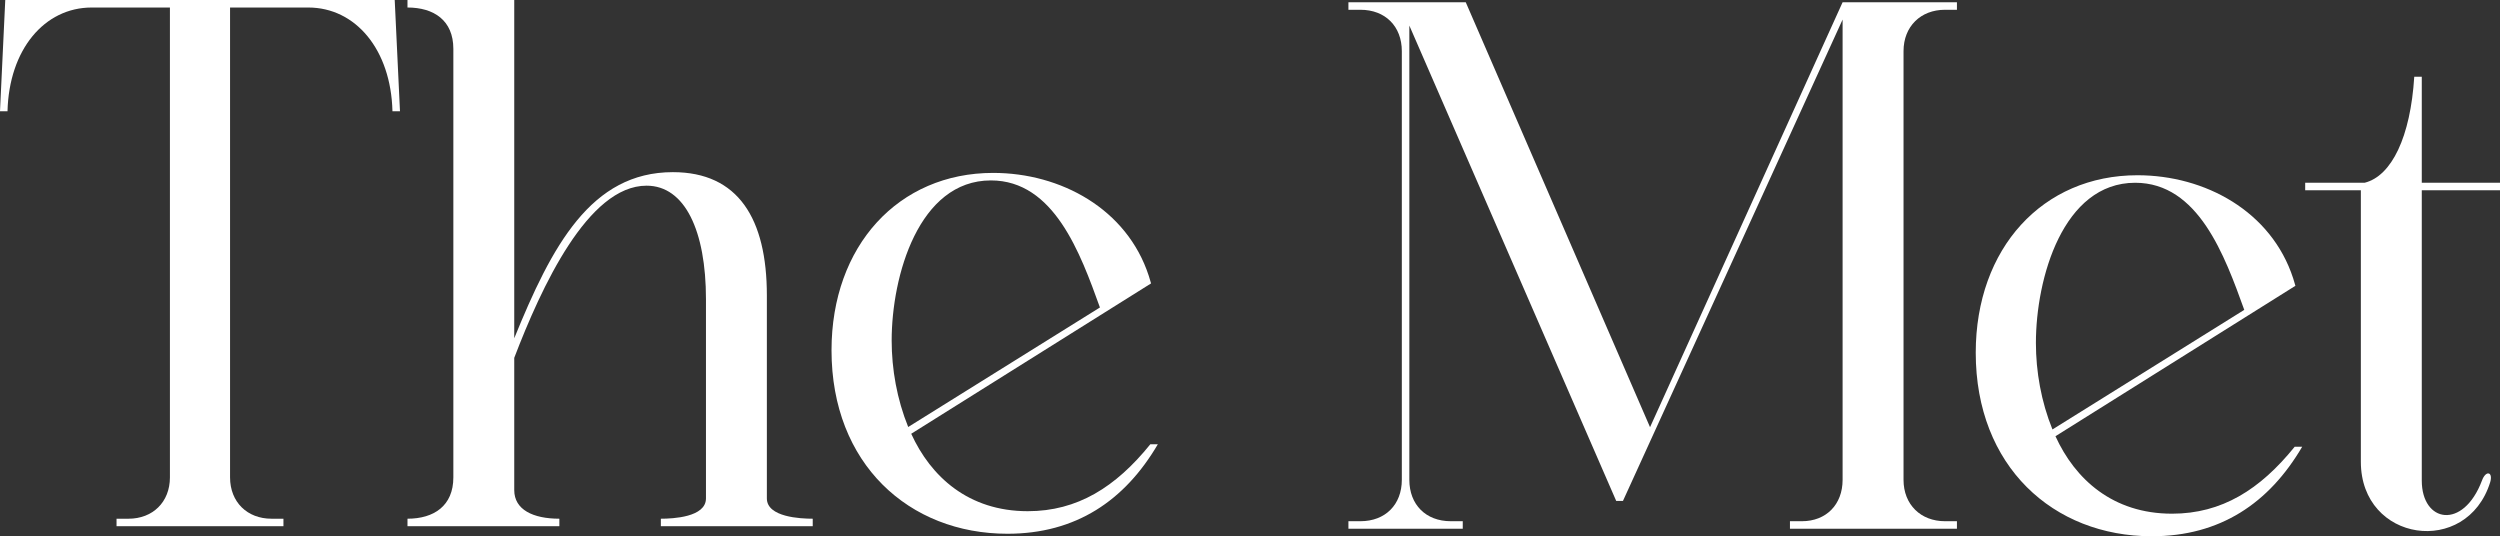 <?xml version="1.0" encoding="UTF-8"?>
<svg id="Layer_1" xmlns="http://www.w3.org/2000/svg" version="1.1" viewBox="0 0 504.637 108.245">
  <rect x="0" y="0" width="504.637" height="108.245" fill="#333333" stroke="none"/>
  <!-- Generator: Adobe Illustrator 29.6.0, SVG Export Plug-In . SVG Version: 2.1.1 Build 207)  -->
  <g>
    <path d="M57.215,104.705v1.517s-33.692,0-33.692,0v-1.517s2.429,0,2.429,0c4.856,0,8.347-3.339,8.347-8.346V1.517s-15.784,0-15.784,0c-9.561,0-16.694,8.498-16.998,20.941H0S1.062,0,1.062,0h78.613s1.062,22.458,1.062,22.458h-1.518c-.304-12.443-7.437-20.941-16.998-20.941h-15.783s0,94.841,0,94.841c0,5.008,3.49,8.346,8.347,8.346h2.428Z" style="fill: #fff;"/>
    <path d="M82.252,1.517V0s21.55,0,21.55,0v68.286c7.588-18.665,15.48-33.536,32.023-33.536,13.203,0,18.97,9.408,18.97,24.886v40.972c0,3.794,6.829,4.097,9.258,4.097v1.517s-30.657,0-30.657,0v-1.517c2.429,0,9.106-.303,9.106-4.097v-40.213c0-13.809-4.249-22.914-11.989-22.914-11.837,0-21.247,20.486-26.71,34.75v26.707c0,3.945,3.794,5.767,9.106,5.767v1.517s-30.656,0-30.656,0v-1.517c5.312,0,9.258-2.58,9.258-8.346V9.863c0-5.766-3.946-8.346-9.258-8.346Z" style="fill: #fff;"/>
    <path d="M207.456,103.187c10.017,0,17.756-4.856,24.738-13.505h1.518c-6.677,11.381-16.542,18.058-30.353,18.058-19.881,0-35.513-14.112-35.513-37.026,0-21.093,13.507-35.812,32.63-35.812,13.658,0,27.014,7.284,31.415,20.789l.455,1.517-48.412,30.349c3.946,8.65,11.534,15.63,23.523,15.63ZM222.026,62.064c-3.946-10.926-9.258-25.645-22.006-25.645-14.57,0-20.033,19.272-20.033,32.322,0,5.766,1.062,11.836,3.339,17.451l38.7-24.128Z" style="fill: #fff;"/>
  </g>
  <g>
    <path d="M295.264,105.209v1.518h-23.079v-1.518h2.429c5.011,0,8.351-3.34,8.351-8.35V10.324c0-5.01-3.34-8.35-8.351-8.35h-2.429V.456h23.686l37.198,85.776L371.938.456h23.079v1.518h-2.429c-4.859,0-8.351,3.34-8.351,8.35v86.535c0,5.01,3.492,8.35,8.351,8.35h2.429v1.518h-33.707v-1.518h2.43c4.858,0,8.198-3.34,8.198-8.35V3.948l-44.335,97.162h-1.366L284.483,5.163v91.696c0,5.01,3.341,8.35,8.351,8.35h2.43Z" style="fill: #fff;"/>
    <path d="M438.44,103.691c10.022,0,17.765-4.858,24.749-13.511h1.518c-6.68,11.386-16.549,18.066-30.366,18.066-19.89,0-35.529-14.119-35.529-37.043,0-21.103,13.514-35.829,32.644-35.829,13.665,0,27.026,7.287,31.429,20.799l.455,1.518-48.435,30.363c3.947,8.654,11.539,15.637,23.534,15.637ZM453.016,62.549c-3.947-10.931-9.262-25.657-22.016-25.657-14.576,0-20.042,19.281-20.042,32.336,0,5.769,1.063,11.842,3.34,17.459l38.717-24.139Z" style="fill: #fff;"/>
    <path d="M465.313,36.892h11.995c5.466-1.367,9.262-9.261,10.021-21.406h1.518v21.406h15.791v1.518h-15.791v58.601c0,8.502,8.351,10.02,12.147,0,.759-2.125,2.277-1.822,1.67.304-4.707,15.181-26.115,12.145-26.115-4.099v-54.805h-11.236v-1.518Z" style="fill: #fff;"/>
  </g>
</svg>